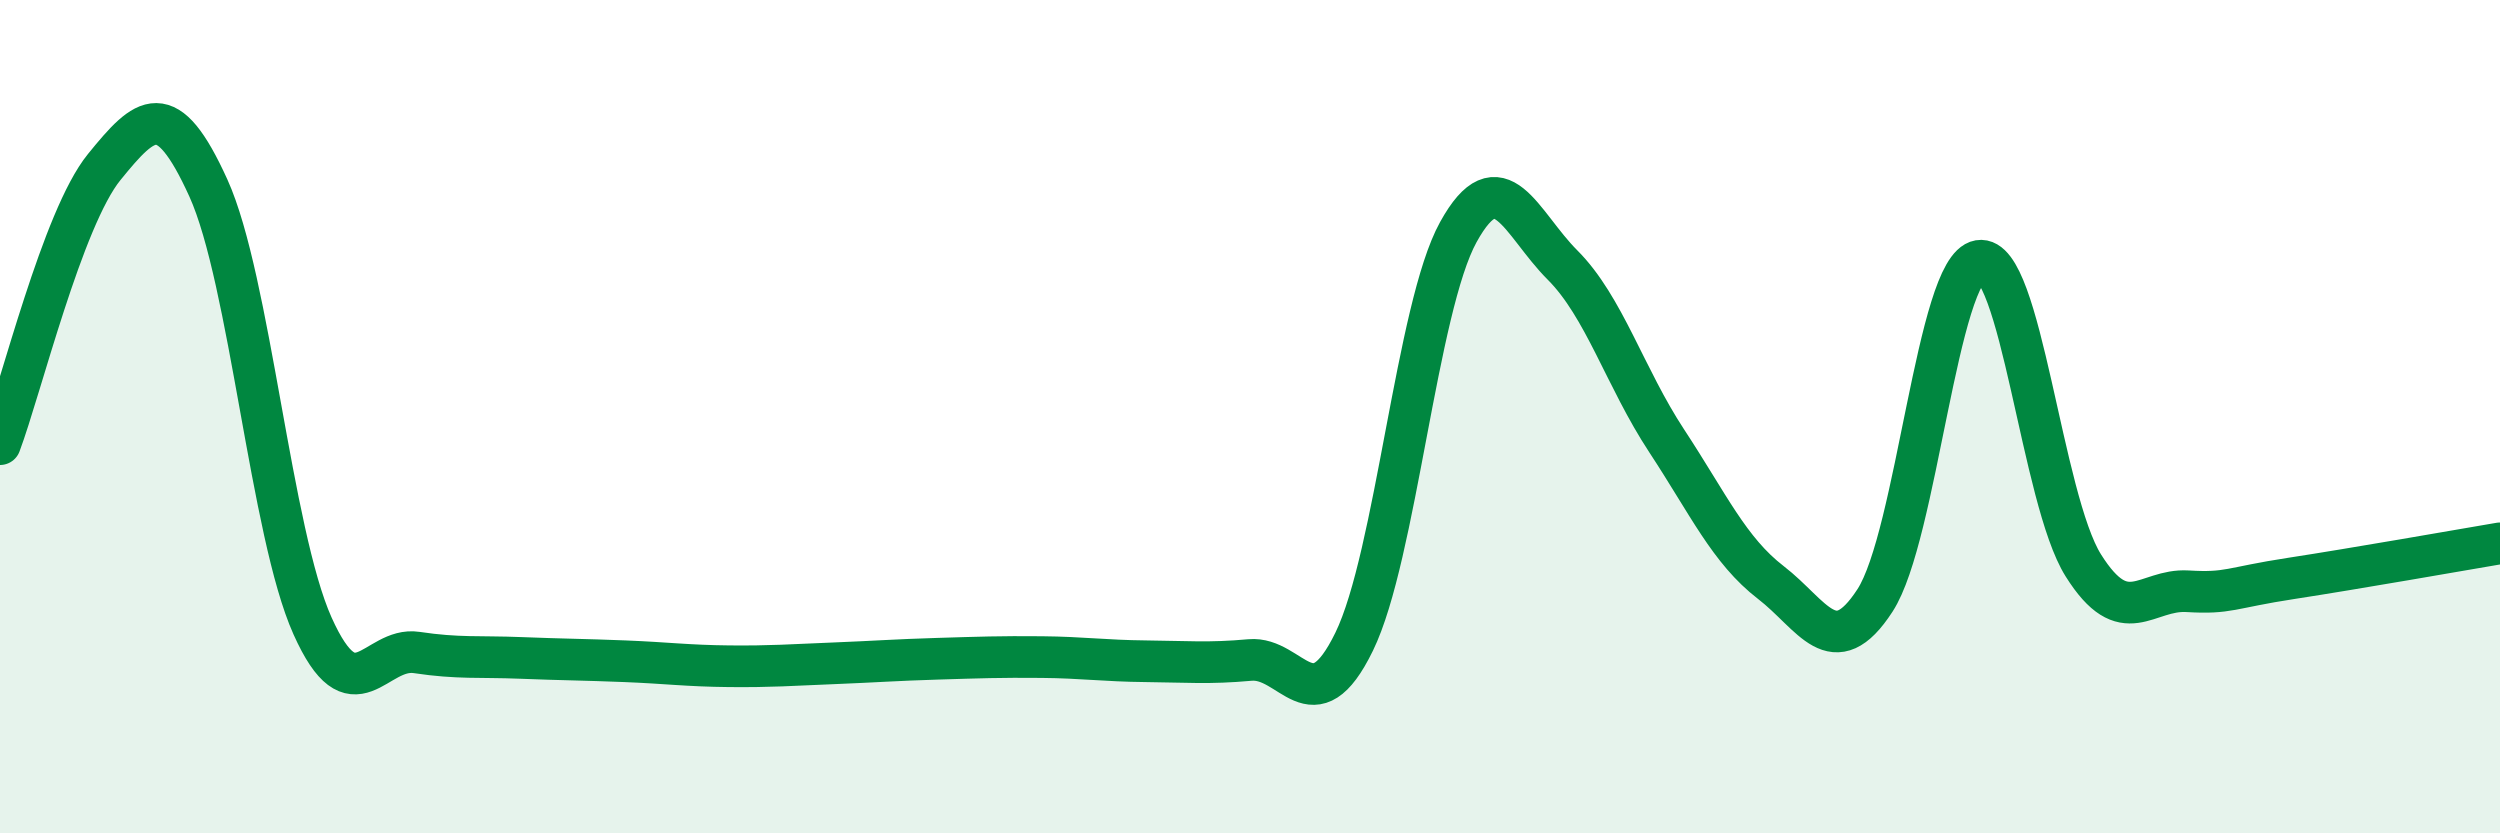 
    <svg width="60" height="20" viewBox="0 0 60 20" xmlns="http://www.w3.org/2000/svg">
      <path
        d="M 0,10.66 C 0.5,9.33 1.5,5.24 2.5,4.01 C 3.5,2.78 4,2.31 5,4.51 C 6,6.71 6.5,12.79 7.5,15.02 C 8.5,17.25 9,15.51 10,15.66 C 11,15.81 11.5,15.75 12.5,15.79 C 13.5,15.83 14,15.83 15,15.87 C 16,15.91 16.5,15.98 17.5,15.99 C 18.5,16 19,15.96 20,15.92 C 21,15.88 21.5,15.84 22.5,15.81 C 23.5,15.78 24,15.76 25,15.77 C 26,15.78 26.5,15.86 27.5,15.87 C 28.5,15.88 29,15.93 30,15.84 C 31,15.75 31.5,17.45 32.5,15.4 C 33.5,13.35 34,7.38 35,5.57 C 36,3.76 36.5,5.36 37.5,6.36 C 38.5,7.36 39,9.06 40,10.58 C 41,12.1 41.5,13.21 42.5,13.98 C 43.5,14.75 44,15.95 45,14.41 C 46,12.87 46.5,6.43 47.5,6.26 C 48.5,6.09 49,11.98 50,13.57 C 51,15.16 51.5,14.13 52.5,14.19 C 53.5,14.25 53.5,14.11 55,13.88 C 56.5,13.65 59,13.21 60,13.04L60 20L0 20Z"
        fill="#008740"
        opacity="0.1"
        stroke-linecap="round"
        stroke-linejoin="round"
      />
      <path
        d="M 0,10.66 C 0.5,9.33 1.5,5.24 2.5,4.01 C 3.5,2.78 4,2.31 5,4.51 C 6,6.71 6.5,12.79 7.5,15.02 C 8.5,17.25 9,15.51 10,15.66 C 11,15.81 11.5,15.75 12.5,15.79 C 13.5,15.83 14,15.83 15,15.87 C 16,15.91 16.5,15.98 17.5,15.99 C 18.5,16 19,15.96 20,15.92 C 21,15.88 21.5,15.84 22.5,15.81 C 23.5,15.78 24,15.76 25,15.77 C 26,15.78 26.5,15.86 27.5,15.87 C 28.5,15.88 29,15.93 30,15.84 C 31,15.75 31.5,17.45 32.5,15.4 C 33.5,13.35 34,7.38 35,5.57 C 36,3.76 36.5,5.36 37.5,6.36 C 38.5,7.36 39,9.06 40,10.58 C 41,12.1 41.5,13.21 42.5,13.98 C 43.5,14.75 44,15.95 45,14.41 C 46,12.87 46.5,6.43 47.5,6.26 C 48.5,6.09 49,11.98 50,13.57 C 51,15.16 51.5,14.13 52.5,14.19 C 53.5,14.25 53.5,14.11 55,13.88 C 56.5,13.65 59,13.21 60,13.04"
        stroke="#008740"
        stroke-width="1"
        fill="none"
        stroke-linecap="round"
        stroke-linejoin="round"
      />
    </svg>
  